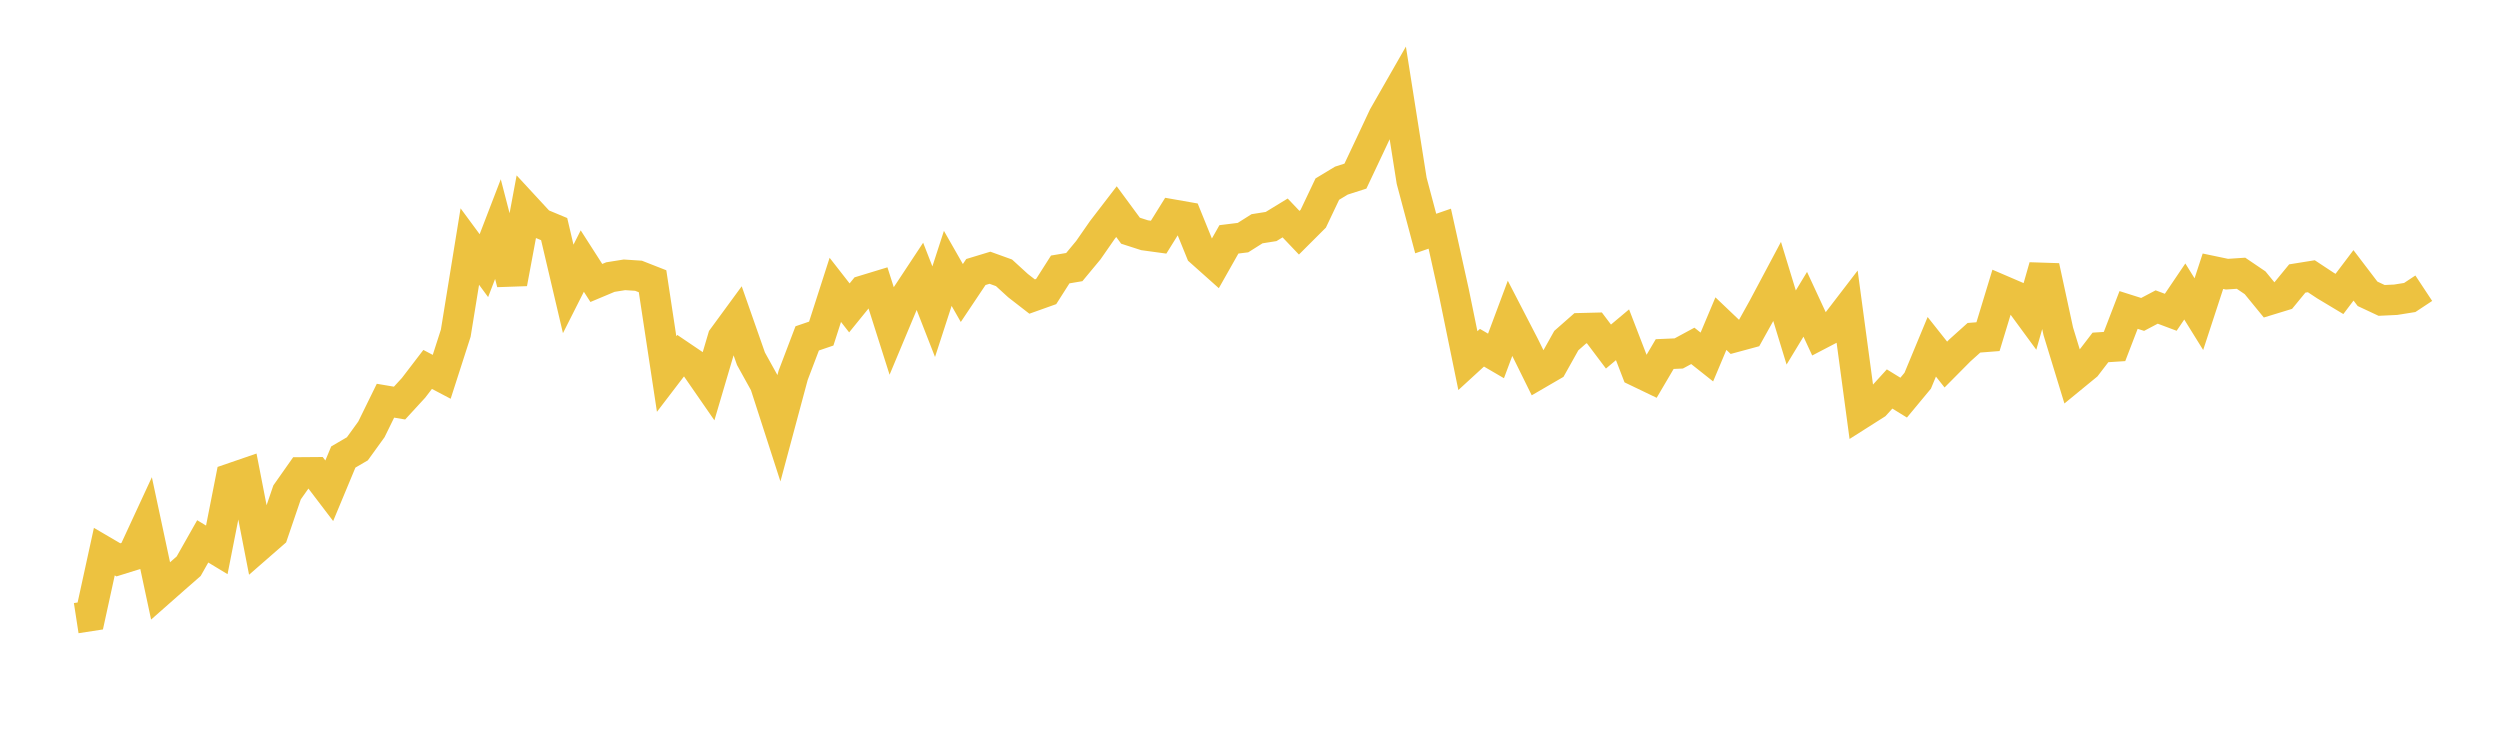 <svg width="164" height="48" xmlns="http://www.w3.org/2000/svg" xmlns:xlink="http://www.w3.org/1999/xlink"><path fill="none" stroke="rgb(237,194,64)" stroke-width="2" d="M5,40.55L5.922,40.408L6.844,36.186L7.766,36.726L8.689,36.438L9.611,34.446L10.533,38.763L11.455,37.95L12.377,37.144L13.299,35.514L14.222,36.071L15.144,31.388L16.066,31.071L16.988,35.809L17.91,35.005L18.832,32.301L19.754,30.99L20.677,30.983L21.599,32.194L22.521,29.98L23.443,29.442L24.365,28.166L25.287,26.286L26.21,26.442L27.132,25.439L28.054,24.234L28.976,24.72L29.898,21.855L30.82,16.174L31.743,17.426L32.665,15.029L33.587,18.588L34.509,13.647L35.431,14.645L36.353,15.029L37.275,18.953L38.198,17.125L39.12,18.563L40.042,18.176L40.964,18.029L41.886,18.089L42.808,18.45L43.731,24.536L44.653,23.329L45.575,23.953L46.497,25.285L47.419,22.162L48.341,20.903L49.263,23.533L50.186,25.2L51.108,28.055L52.03,24.622L52.952,22.198L53.874,21.883L54.796,19.015L55.719,20.198L56.641,19.062L57.563,18.781L58.485,21.684L59.407,19.48L60.329,18.084L61.251,20.447L62.174,17.605L63.096,19.222L64.018,17.844L64.94,17.564L65.862,17.896L66.784,18.738L67.707,19.454L68.629,19.125L69.551,17.676L70.473,17.521L71.395,16.411L72.317,15.084L73.24,13.883L74.162,15.135L75.084,15.432L76.006,15.558L76.928,14.076L77.85,14.238L78.772,16.51L79.695,17.333L80.617,15.702L81.539,15.588L82.461,15.006L83.383,14.86L84.305,14.297L85.228,15.267L86.15,14.347L87.072,12.406L87.994,11.849L88.916,11.553L89.838,9.601L90.76,7.637L91.683,6.023L92.605,11.859L93.527,15.32L94.449,15.001L95.371,19.16L96.293,23.657L97.216,22.811L98.138,23.349L99.06,20.879L99.982,22.662L100.904,24.53L101.826,23.994L102.749,22.344L103.671,21.533L104.593,21.51L105.515,22.734L106.437,21.961L107.359,24.353L108.281,24.796L109.204,23.227L110.126,23.187L111.048,22.689L111.97,23.42L112.892,21.229L113.814,22.107L114.737,21.857L115.659,20.199L116.581,18.467L117.503,21.484L118.425,19.961L119.347,21.949L120.269,21.468L121.192,20.265L122.114,27.115L123.036,26.53L123.958,25.517L124.88,26.085L125.802,24.975L126.725,22.75L127.647,23.914L128.569,22.985L129.491,22.157L130.413,22.085L131.335,19.052L132.257,19.448L133.18,20.706L134.102,17.476L135.024,21.735L135.946,24.749L136.868,23.993L137.79,22.791L138.713,22.732L139.635,20.334L140.557,20.626L141.479,20.14L142.401,20.486L143.323,19.122L144.246,20.609L145.168,17.793L146.09,17.986L147.012,17.925L147.934,18.55L148.856,19.676L149.778,19.394L150.701,18.269L151.623,18.121L152.545,18.73L153.467,19.283L154.389,18.063L155.311,19.274L156.234,19.707L157.156,19.663L158.078,19.516L159,18.907"></path></svg>